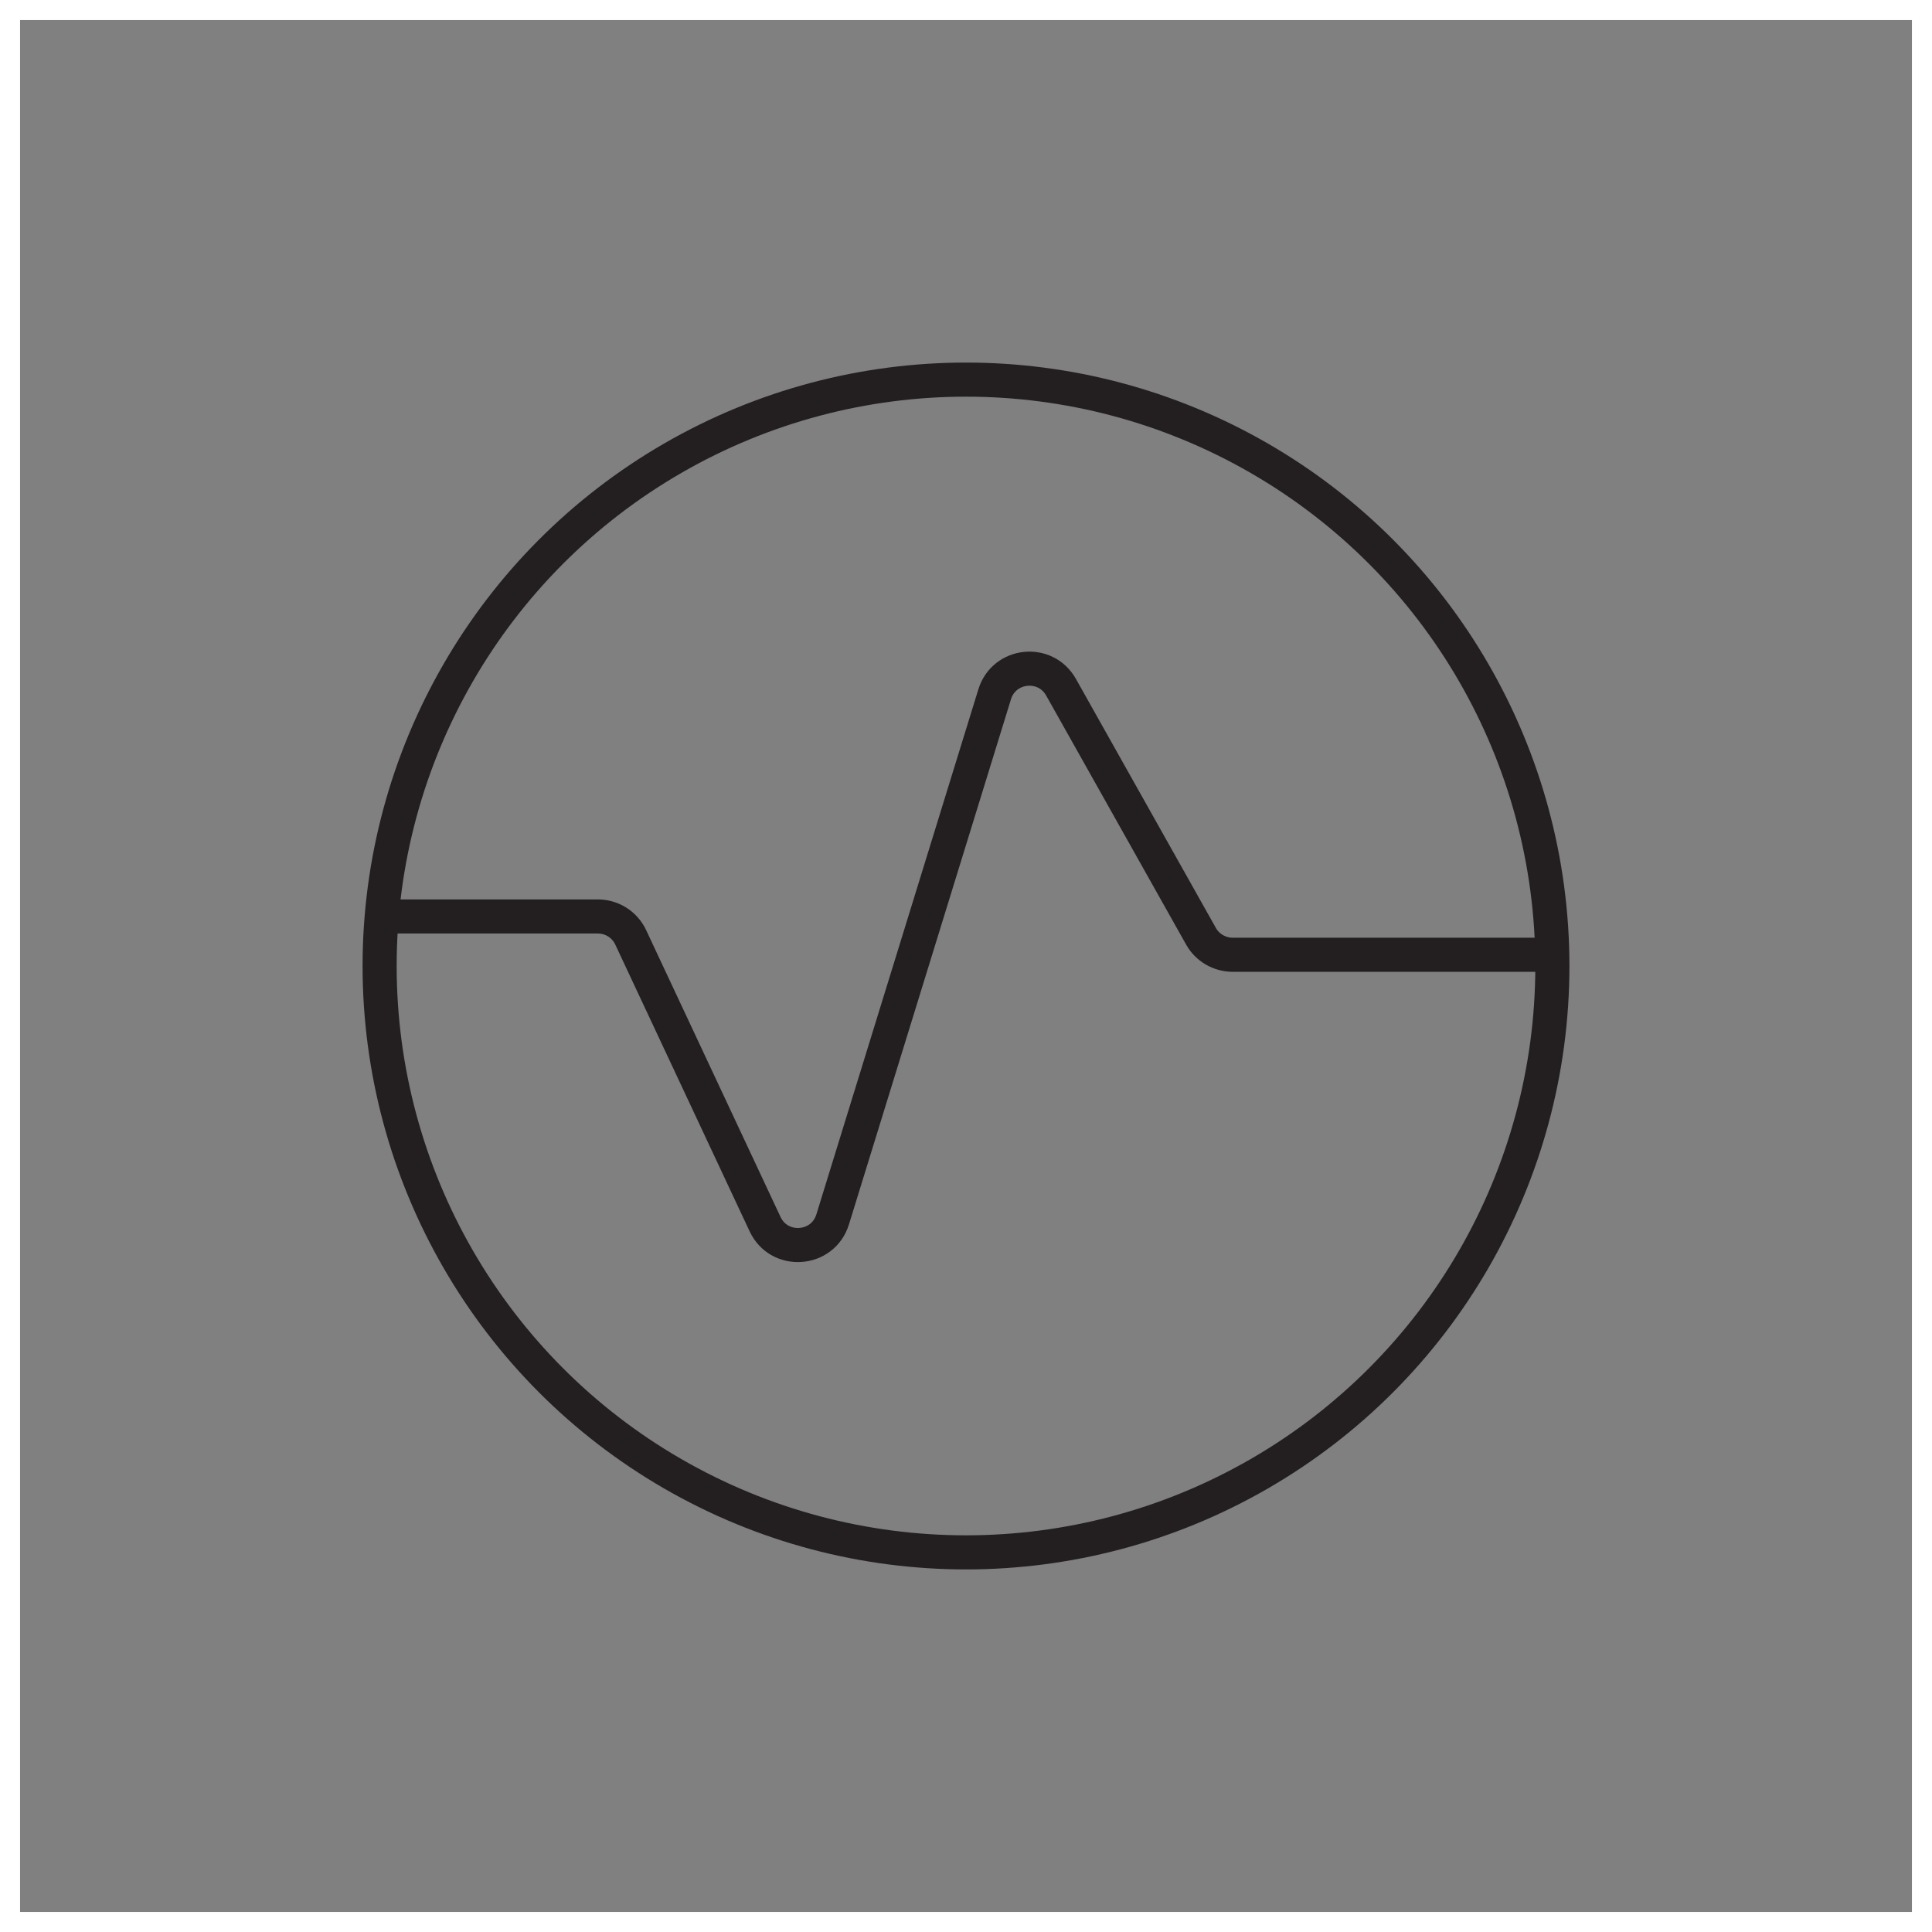 <svg viewBox="0 0 96.34 96.34" xmlns="http://www.w3.org/2000/svg" data-sanitized-data-name="Layer 2" data-name="Layer 2" id="Layer_2">
  <rect x="0" y="0" width="96.34" height="96.34" fill="#808080" stroke="none"/>
  <defs>
    <style>
      .cls-1 {
        fill: #fff;
      }

      .cls-2 {
        fill: none;
        stroke: #231f20;
        stroke-linecap: round;
        stroke-linejoin: round;
        stroke-width: 1.7px;
      }
    </style>
  </defs>
  <g data-sanitized-data-name="Layer 1" data-name="Layer 1" id="Layer_1-2">
    <g>
      <circle r="29.24" cy="48.17" cx="48.17" class="cls-2"></circle>
      <path d="M77.31,47.61h-15.84c-.65,0-1.26-.35-1.58-.92l-6.98-12.42c-.78-1.39-2.84-1.17-3.31.35l-8.08,26.19c-.49,1.58-2.67,1.73-3.37.23l-6.7-14.3c-.3-.64-.94-1.04-1.64-1.04h-9.94" class="cls-2"></path>
    </g>
    <path d="M95.34,1v94.34H1V1h94.34M96.34,0H0v96.34h96.34V0h0Z" class="cls-1"></path>
  </g>
</svg>